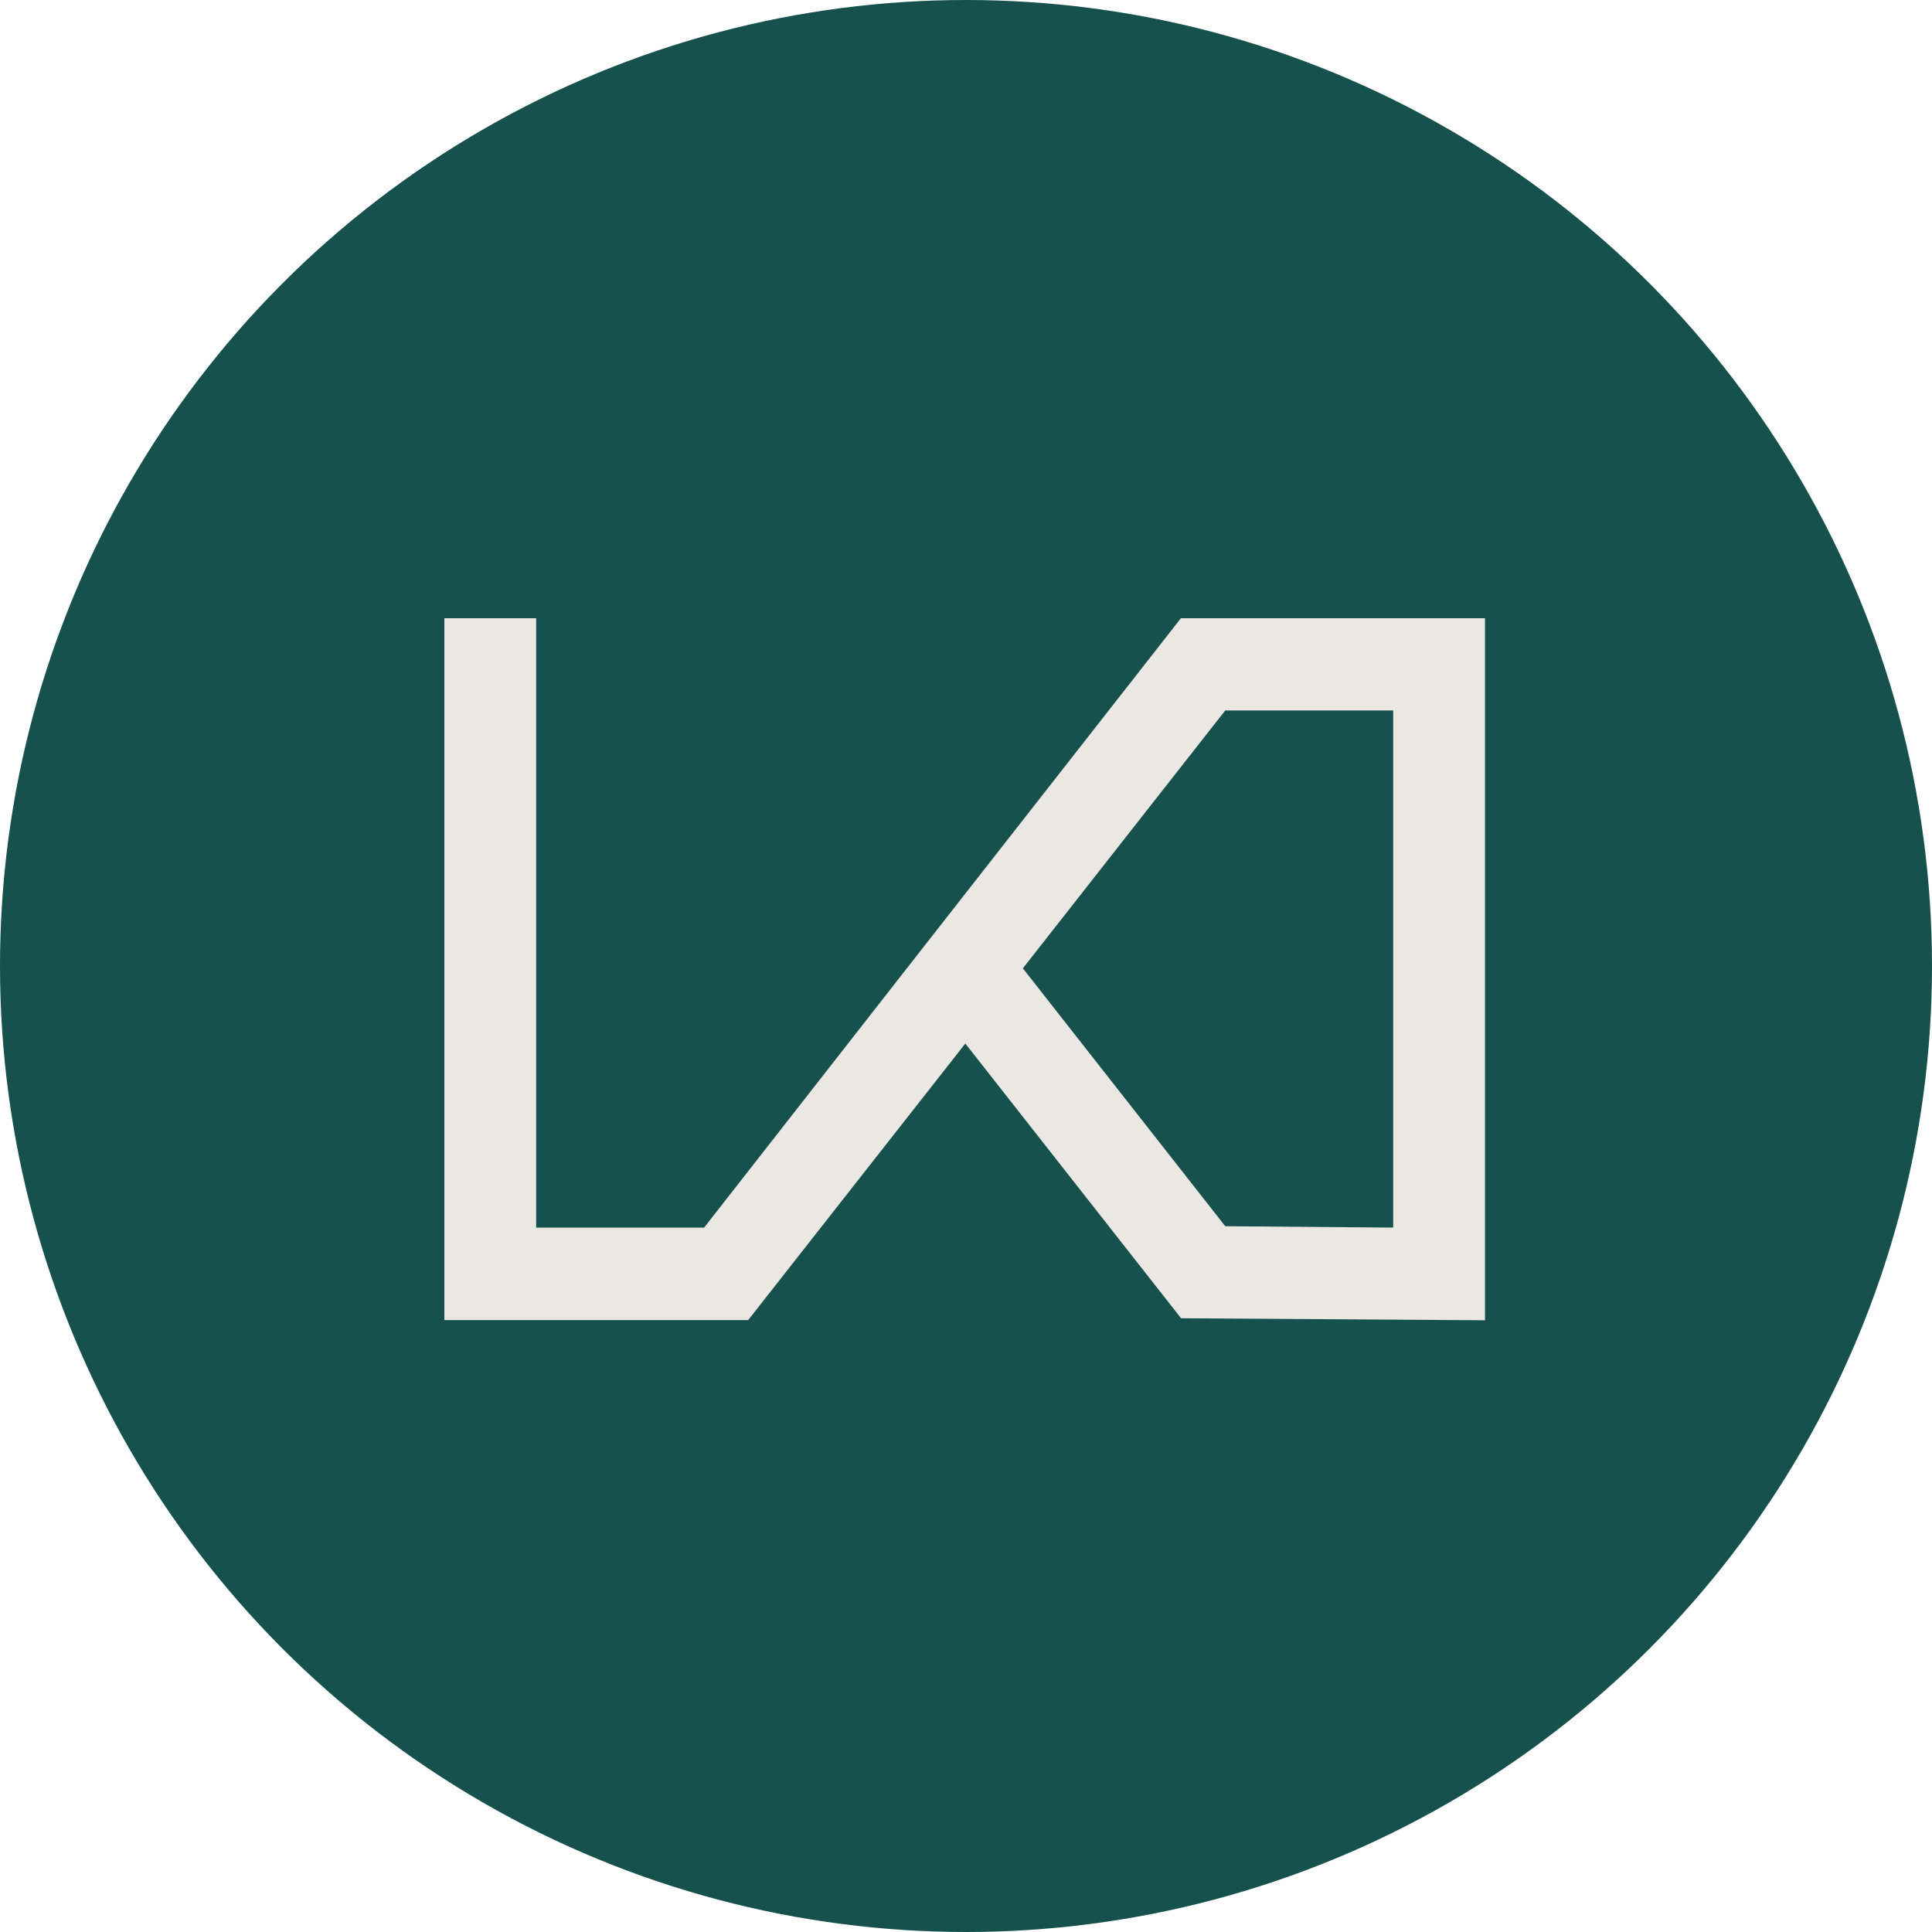 <?xml version="1.0" encoding="UTF-8"?> <svg xmlns="http://www.w3.org/2000/svg" width="100" height="100" viewBox="0 0 100 100" fill="none"> <circle cx="50" cy="50" r="50" fill="#17514E"></circle> <path d="M61.123 32L46.921 50.142L36.445 63.54H27.752V32H23V68.329H38.724L49.965 54.013L61.132 68.233L76.863 68.337V32H61.123ZM72.111 63.54L63.419 63.469L52.943 50.121L63.419 36.772H72.111V63.54Z" fill="#EBE8E3"></path> </svg> 